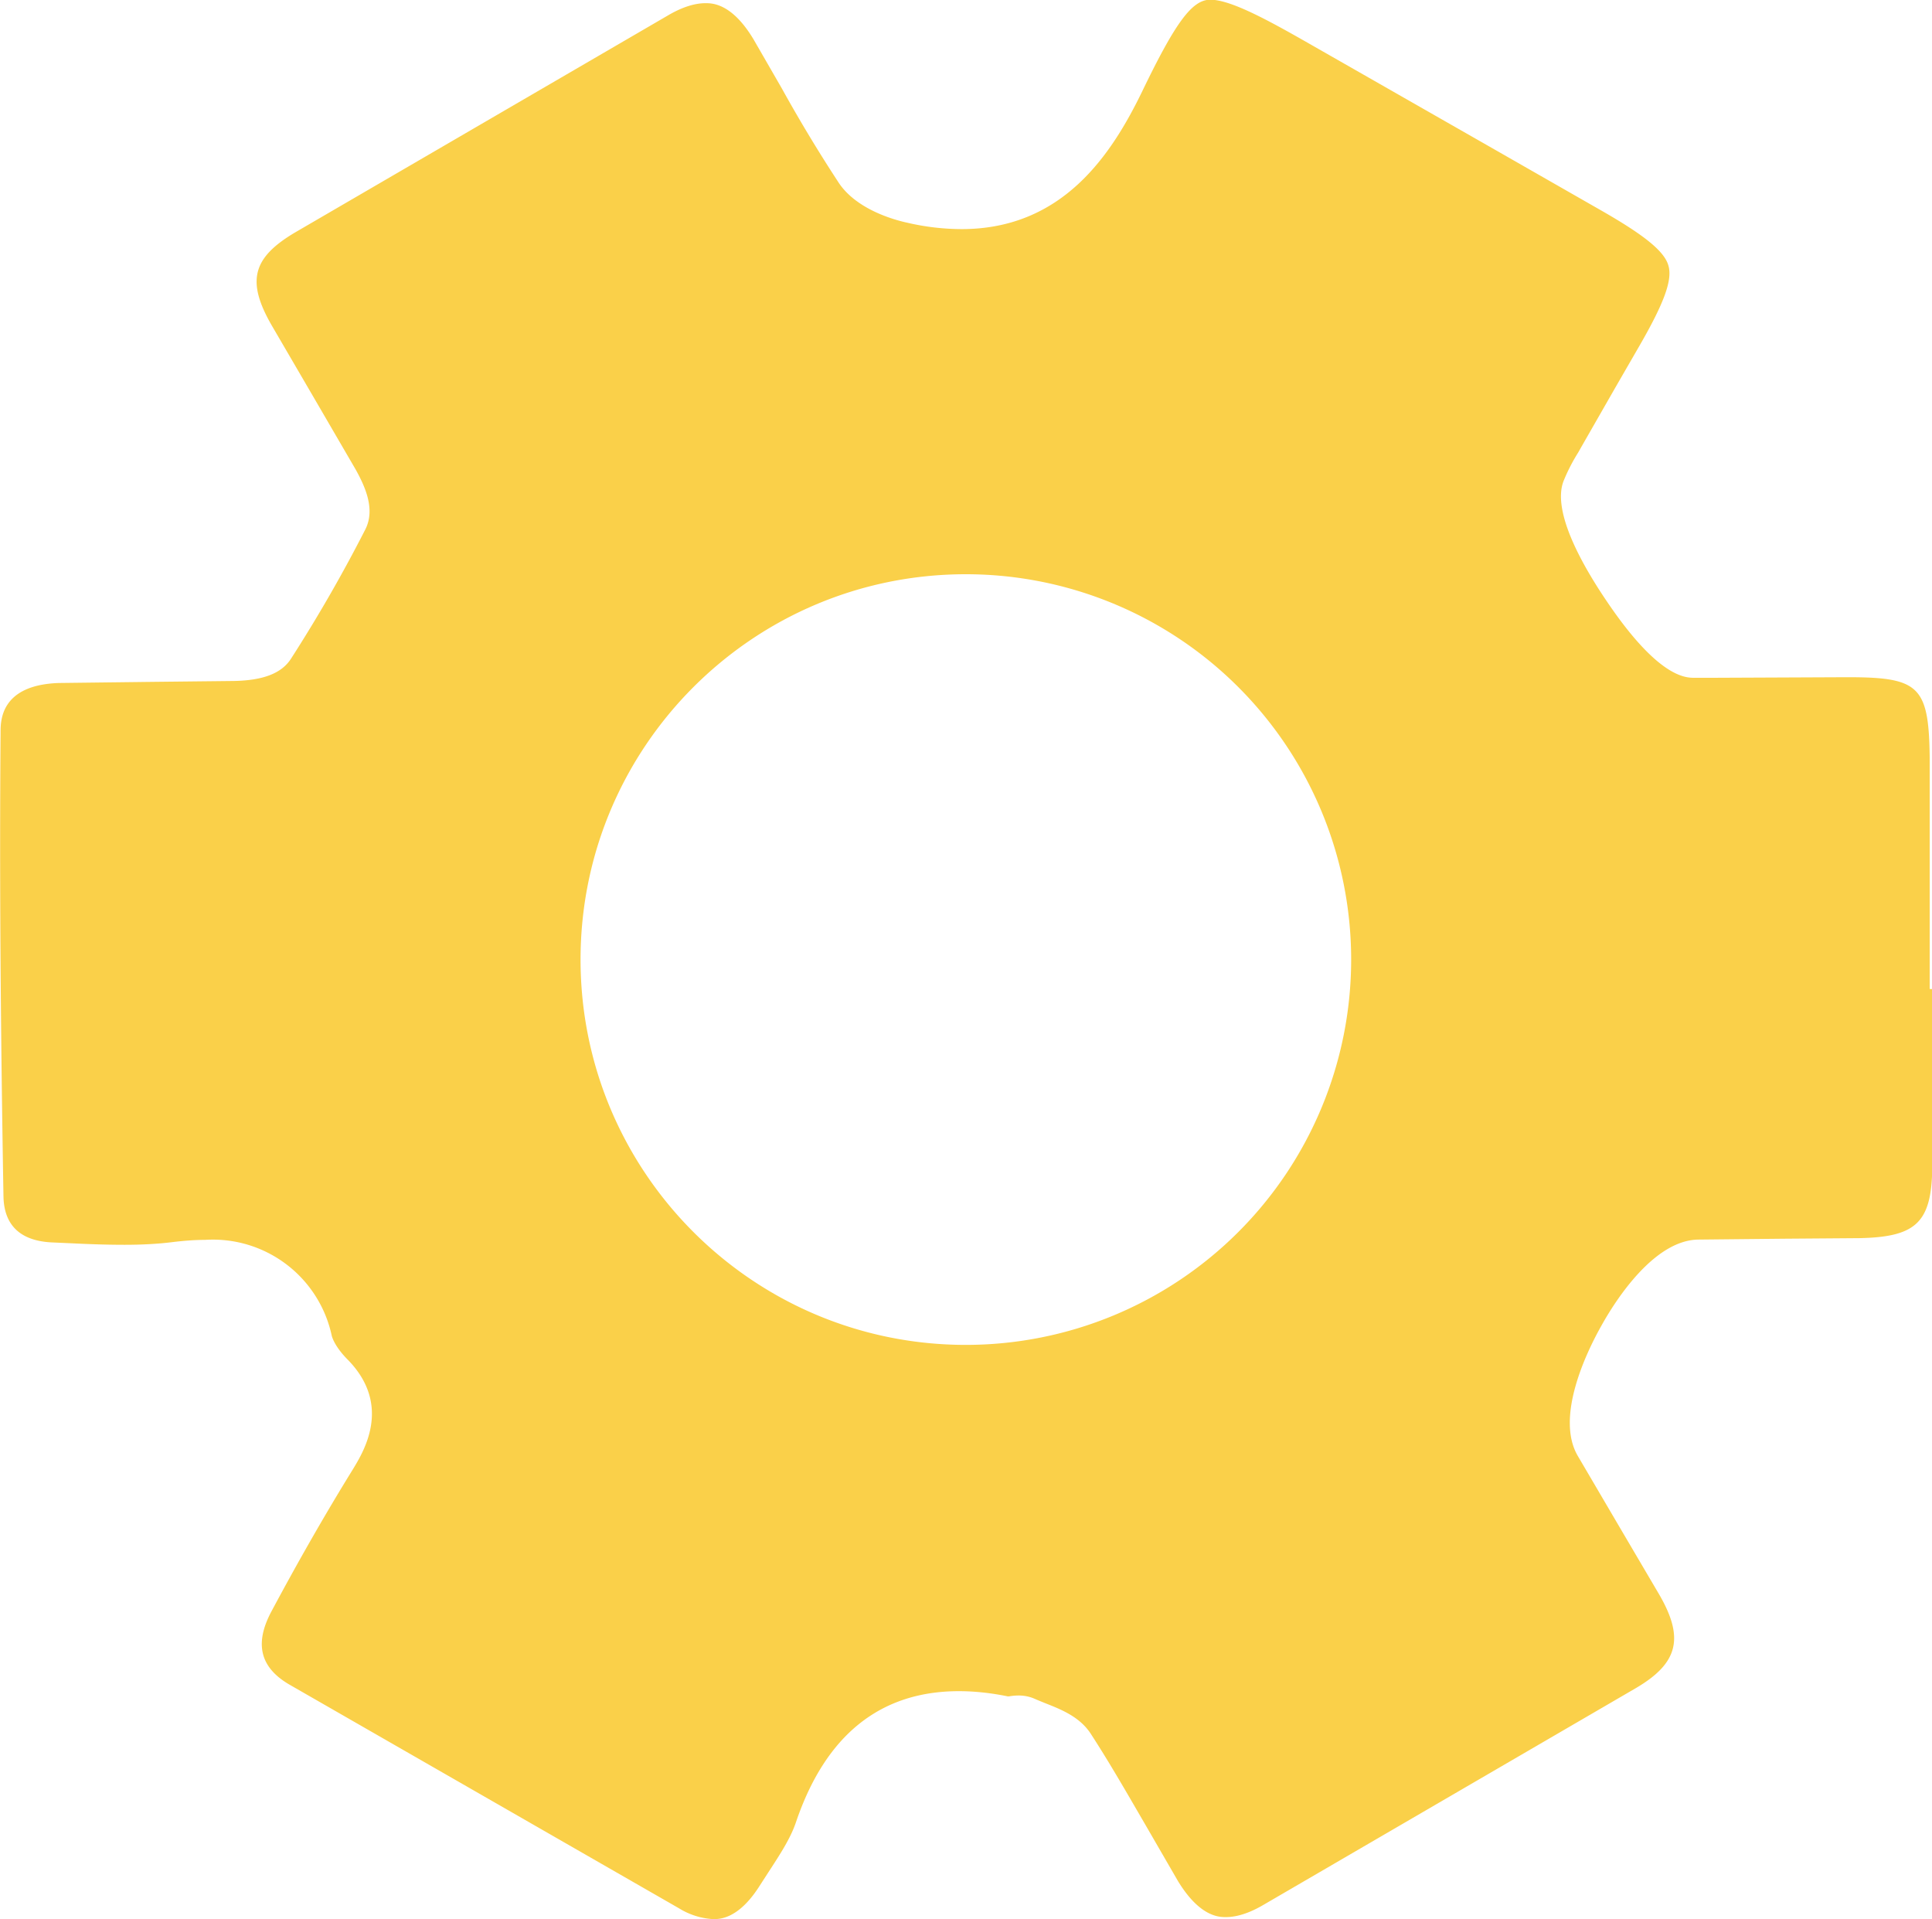 <?xml version="1.0" encoding="UTF-8"?> <svg xmlns="http://www.w3.org/2000/svg" viewBox="0 0 66.79 66.34" fill="#fad049"><path d="M66.71 34.18v-3.13-4.88c-.03-2.42-.36-2.75-2.72-2.76h-.23l-2.29.01-2.31.01h-.58c-.31 0-1.26 0-3.07-2.7-.89-1.32-1.86-3.11-1.45-4.12a6.3 6.3 0 0 1 .5-.97l.09-.16 1.22-2.13.82-1.42c.84-1.46 1.13-2.25.99-2.74-.13-.49-.8-1.04-2.3-1.9l-3.62-2.07-6.48-3.7C43.81.68 42.54-.01 41.84-.01c-.62 0-1.19.76-2.33 3.12-1.08 2.24-2.77 4.81-6.27 4.81a8.4 8.4 0 0 1-1.87-.22c-.51-.11-1.75-.47-2.36-1.36a51 51 0 0 1-1.98-3.28l-.98-1.7C25.3.11 24.62.11 24.39.11c-.38 0-.82.14-1.31.43L10.21 8.03c-1.49.88-1.7 1.69-.81 3.23l1.33 2.28 1.56 2.68c.34.61.69 1.39.34 2.08a51.8 51.8 0 0 1-2.57 4.47c-.32.5-.95.75-1.97.77l-2.76.03-3.3.04c-2 .07-2.01 1.29-2.01 1.7-.04 4.97 0 10.21.1 16.05.02 1.01.6 1.55 1.72 1.59l.67.03c.59.03 1.21.05 1.8.05s1.15-.03 1.63-.09c.41-.05.79-.08 1.15-.08a4.2 4.2 0 0 1 4.38 3.32c.07.24.27.54.56.83 1.53 1.57.54 3.17.17 3.78-.94 1.52-1.89 3.18-2.82 4.92-.59 1.11-.39 1.93.62 2.52l13.48 7.74a2.5 2.5 0 0 0 1.18.37c.22 0 .87 0 1.6-1.15l.31-.48c.39-.6.76-1.16.95-1.73 1.02-3 2.91-4.52 5.63-4.52.53 0 1.1.06 1.69.18h.04c.11-.02.23-.03.34-.03.19 0 .38.04.54.11.11.05.24.1.36.15.53.21 1.19.46 1.58 1.05.67 1.03 1.28 2.1 1.88 3.13l1.14 1.97c.76 1.25 1.43 1.25 1.66 1.25h0c.38 0 .82-.14 1.31-.43l12.87-7.49c1.46-.86 1.67-1.73.8-3.23l-1.4-2.38-1.42-2.42c-.78-1.35.32-3.61.83-4.51.49-.88 1.81-2.93 3.33-2.96l2.94-.03 2.64-.02c2-.04 2.51-.56 2.52-2.53v-4.96-1.12h-.07zM33.39 46.49c-7.36 0-13.32-5.97-13.32-13.32s5.96-13.32 13.32-13.32a13.3 13.3 0 1 1 0 26.64z"></path></svg> 